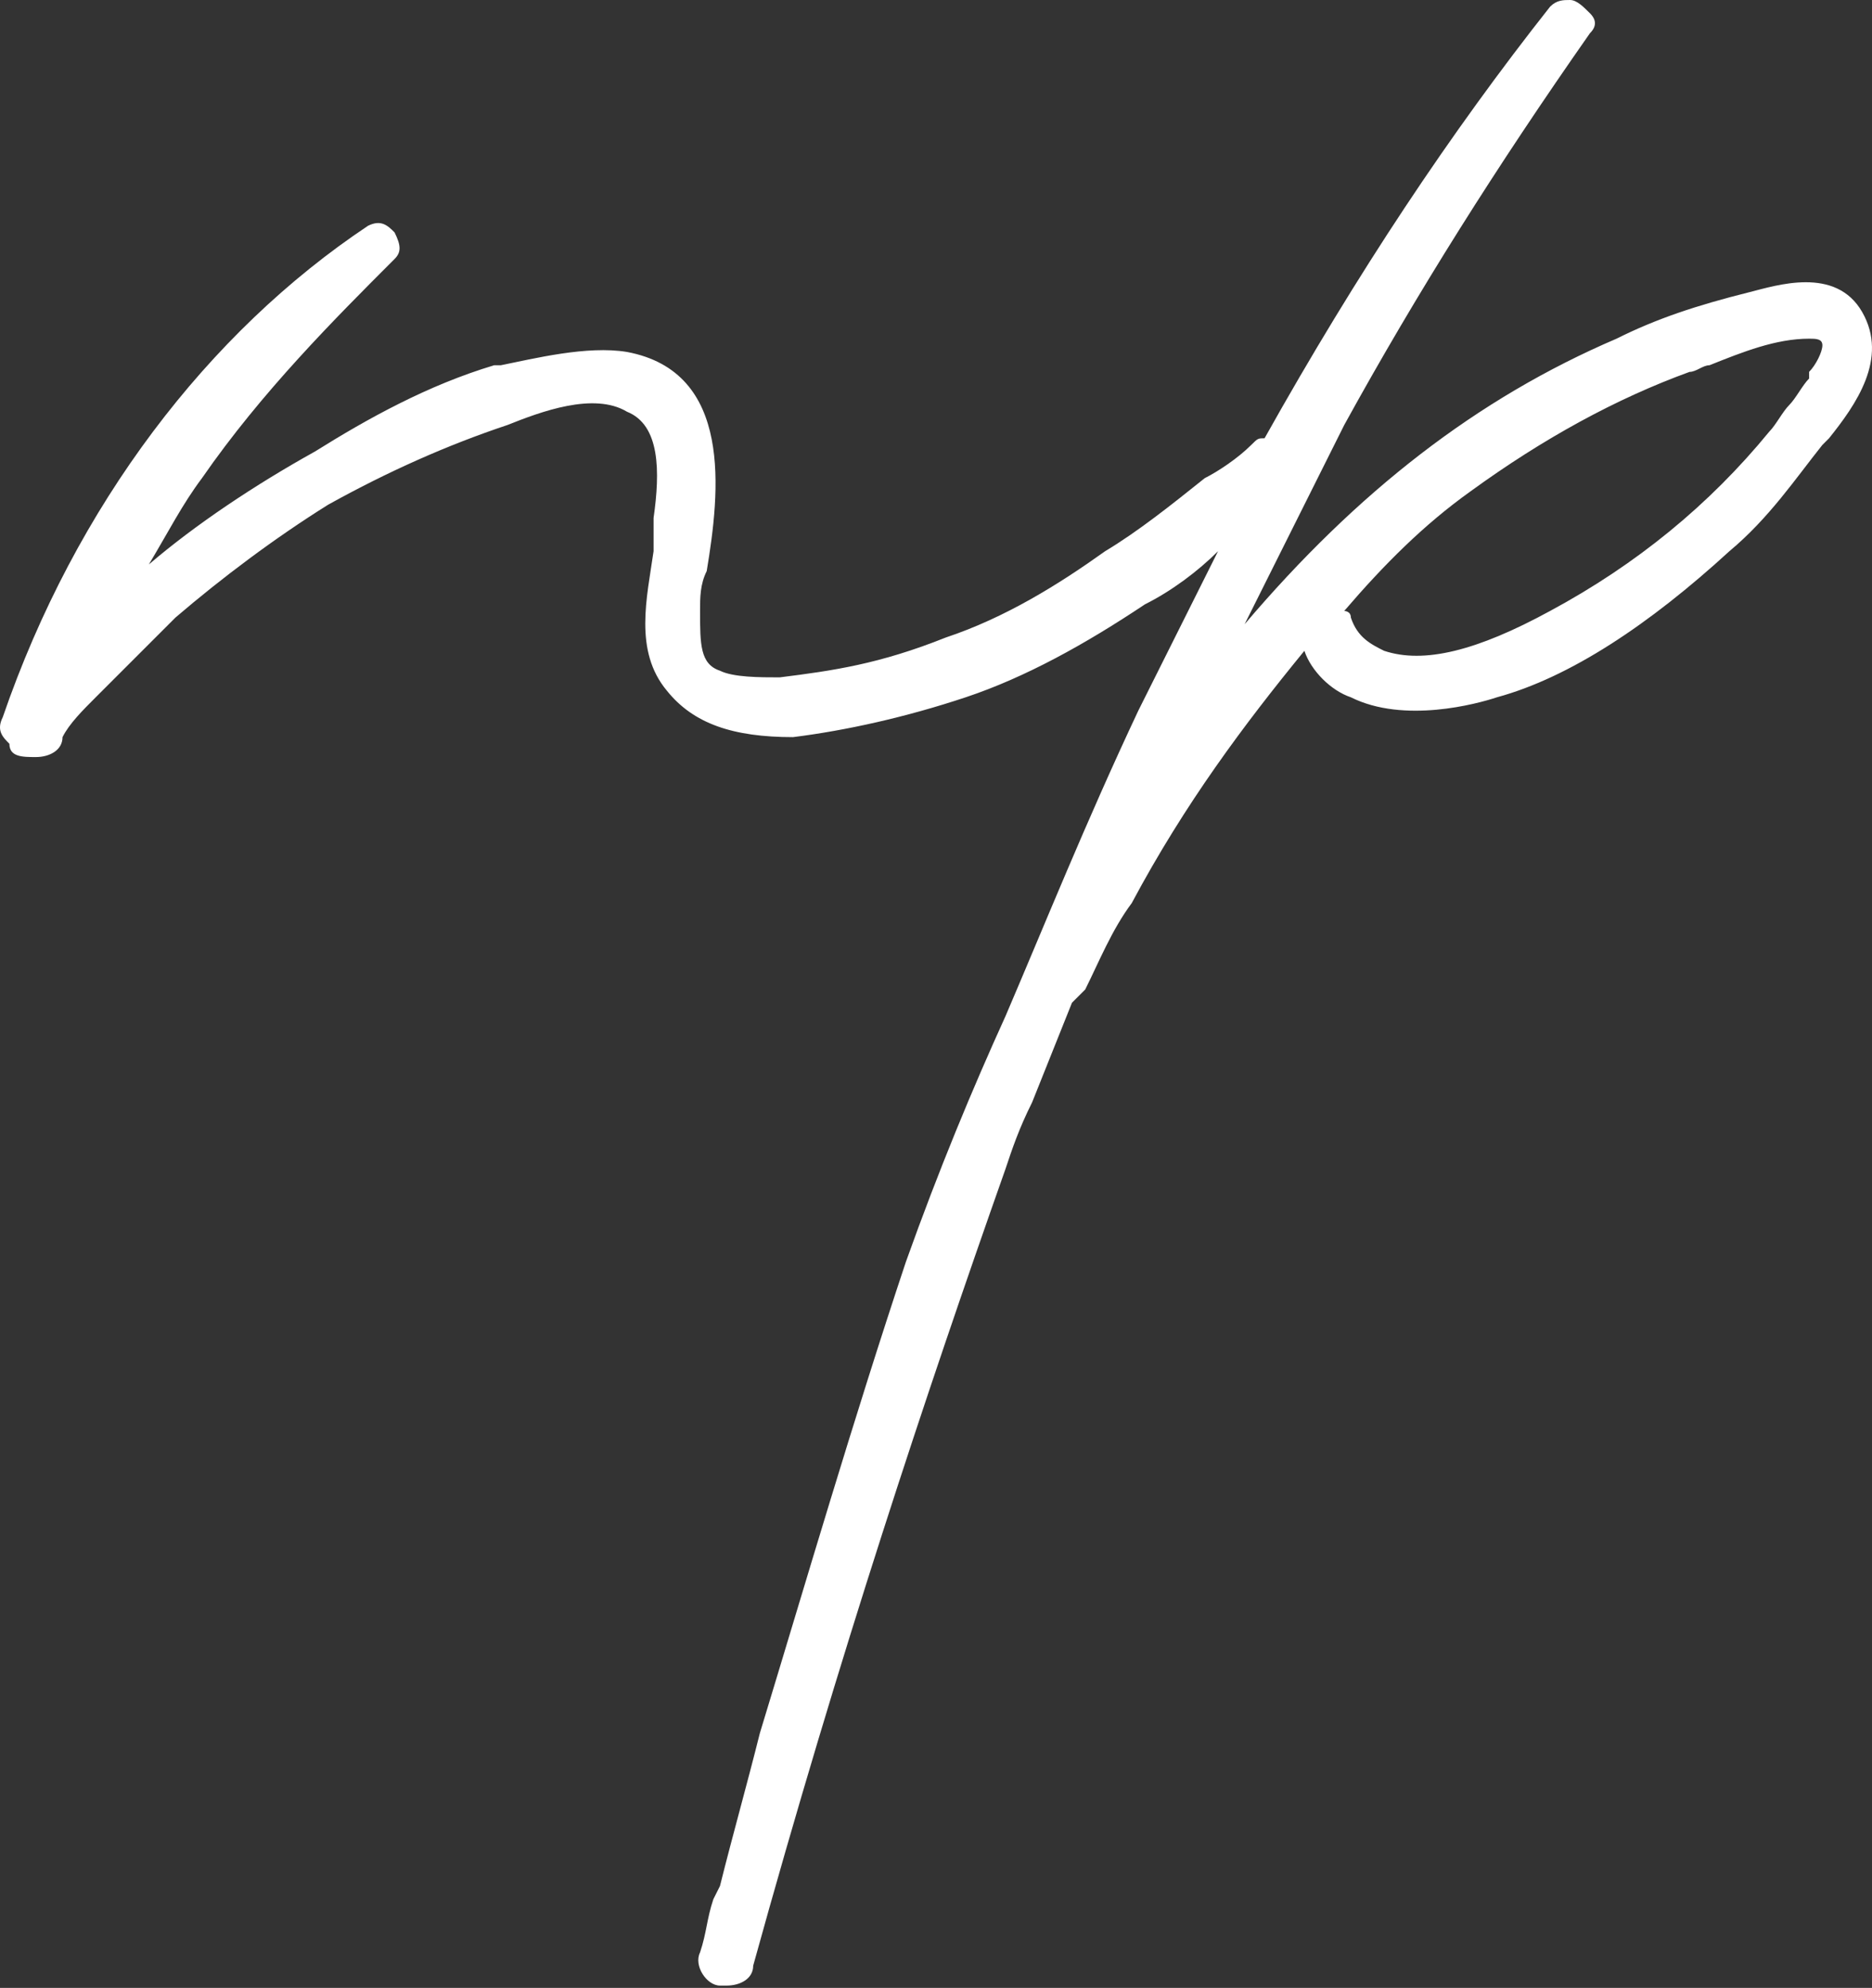 <?xml version="1.0" encoding="UTF-8"?> <svg xmlns="http://www.w3.org/2000/svg" width="113" height="120" viewBox="0 0 113 120" fill="none"><rect x="0" y="0" width="113" height="120" fill="#333333" stroke="none"/> <path d="M2.17 45.7C2.972 45.7 3.774 45.299 3.774 44.497C4.175 43.695 4.977 42.893 5.778 42.092C6.179 41.691 6.179 41.691 6.58 41.29C7.382 40.488 7.783 40.087 8.584 39.286C9.386 38.484 9.787 38.083 10.589 37.281C13.395 34.876 16.602 32.471 19.809 30.466C23.417 28.462 27.025 26.858 30.632 25.656C32.637 24.854 35.844 23.651 37.848 24.854C39.852 25.656 39.852 28.462 39.452 31.268C39.452 31.669 39.452 32.07 39.452 32.471V33.273C39.051 36.079 38.249 39.286 40.253 41.691C41.857 43.695 44.262 44.497 47.87 44.497C51.077 44.096 54.685 43.294 58.293 42.092C61.901 40.889 65.508 38.885 69.116 36.479C70.72 35.678 72.323 34.475 73.526 33.273C71.922 36.48 70.319 39.686 68.715 42.893C65.508 49.708 63.103 55.721 60.698 61.334C58.694 65.743 56.689 70.554 54.685 76.166C51.478 85.787 48.672 95.408 45.866 104.628C45.064 107.835 44.262 110.641 43.46 113.848L43.059 114.65C42.659 115.852 42.659 116.654 42.258 117.857C41.857 118.658 42.659 119.861 43.46 119.861H43.861C44.663 119.861 45.465 119.46 45.465 118.658C50.676 99.817 55.887 84.183 60.698 70.554C61.099 69.351 61.5 68.148 62.301 66.545C63.103 64.541 63.905 62.536 64.707 60.532L65.508 59.73C66.31 58.127 67.112 56.122 68.314 54.519C71.521 48.506 75.129 43.695 78.737 39.286C79.138 40.488 80.341 41.691 81.543 42.092C84.75 43.695 89.16 42.492 90.362 42.092C94.772 40.889 99.582 37.682 104.393 33.273C106.798 31.268 108.402 28.863 110.005 26.858L110.406 26.458C112.01 24.453 114.014 21.647 112.41 18.841C110.807 16.035 107.199 17.238 105.596 17.638C102.389 18.44 99.983 19.242 97.578 20.445C89.16 24.052 81.944 29.665 75.129 37.682C77.134 33.673 79.138 29.665 81.142 25.656C85.552 17.638 90.362 10.022 95.975 2.004C96.376 1.603 96.376 1.203 95.975 0.802C95.574 0.401 95.173 0 94.772 0C94.371 0 93.97 -6.12281e-06 93.57 0.401C87.556 8.017 81.944 16.436 76.332 26.458C75.931 26.458 75.931 26.458 75.53 26.858C74.728 27.66 73.526 28.462 72.724 28.863C70.72 30.466 68.715 32.07 66.711 33.273C63.905 35.277 60.698 37.281 57.09 38.484C53.081 40.087 50.275 40.488 47.068 40.889C45.866 40.889 44.262 40.889 43.46 40.488C42.258 40.087 42.258 38.885 42.258 36.88C42.258 36.079 42.258 35.277 42.659 34.475C43.46 29.665 44.262 22.449 37.848 21.246C35.443 20.845 32.236 21.647 30.232 22.048H29.831C25.822 23.251 22.214 25.255 19.007 27.259C15.399 29.264 11.791 31.669 8.985 34.074C10.188 32.07 10.99 30.466 12.192 28.863C15.8 23.651 20.21 19.242 23.818 15.634C24.218 15.233 24.218 14.832 23.818 14.031C23.417 13.63 23.016 13.229 22.214 13.63C12.593 20.044 4.576 30.466 0.166 43.294C-0.235 44.096 0.166 44.497 0.567 44.898C0.567 45.7 1.369 45.7 2.17 45.7ZM88.759 29.665C93.169 26.458 97.578 24.052 101.988 22.449C102.389 22.449 102.79 22.048 103.19 22.048C105.195 21.246 107.199 20.445 109.203 20.445C109.604 20.445 110.005 20.445 110.005 20.845C110.005 21.246 109.604 22.048 109.203 22.449V22.85C108.803 23.251 108.402 24.052 108.001 24.453C107.6 24.854 107.199 25.656 106.798 26.057C103.19 30.466 98.781 34.074 93.57 36.88C89.16 39.286 85.953 40.087 83.548 39.286C82.746 38.885 81.944 38.484 81.543 37.281C81.543 36.88 81.142 36.88 81.142 36.88C83.548 34.074 85.953 31.669 88.759 29.665Z" fill="white"></path> </svg> 
